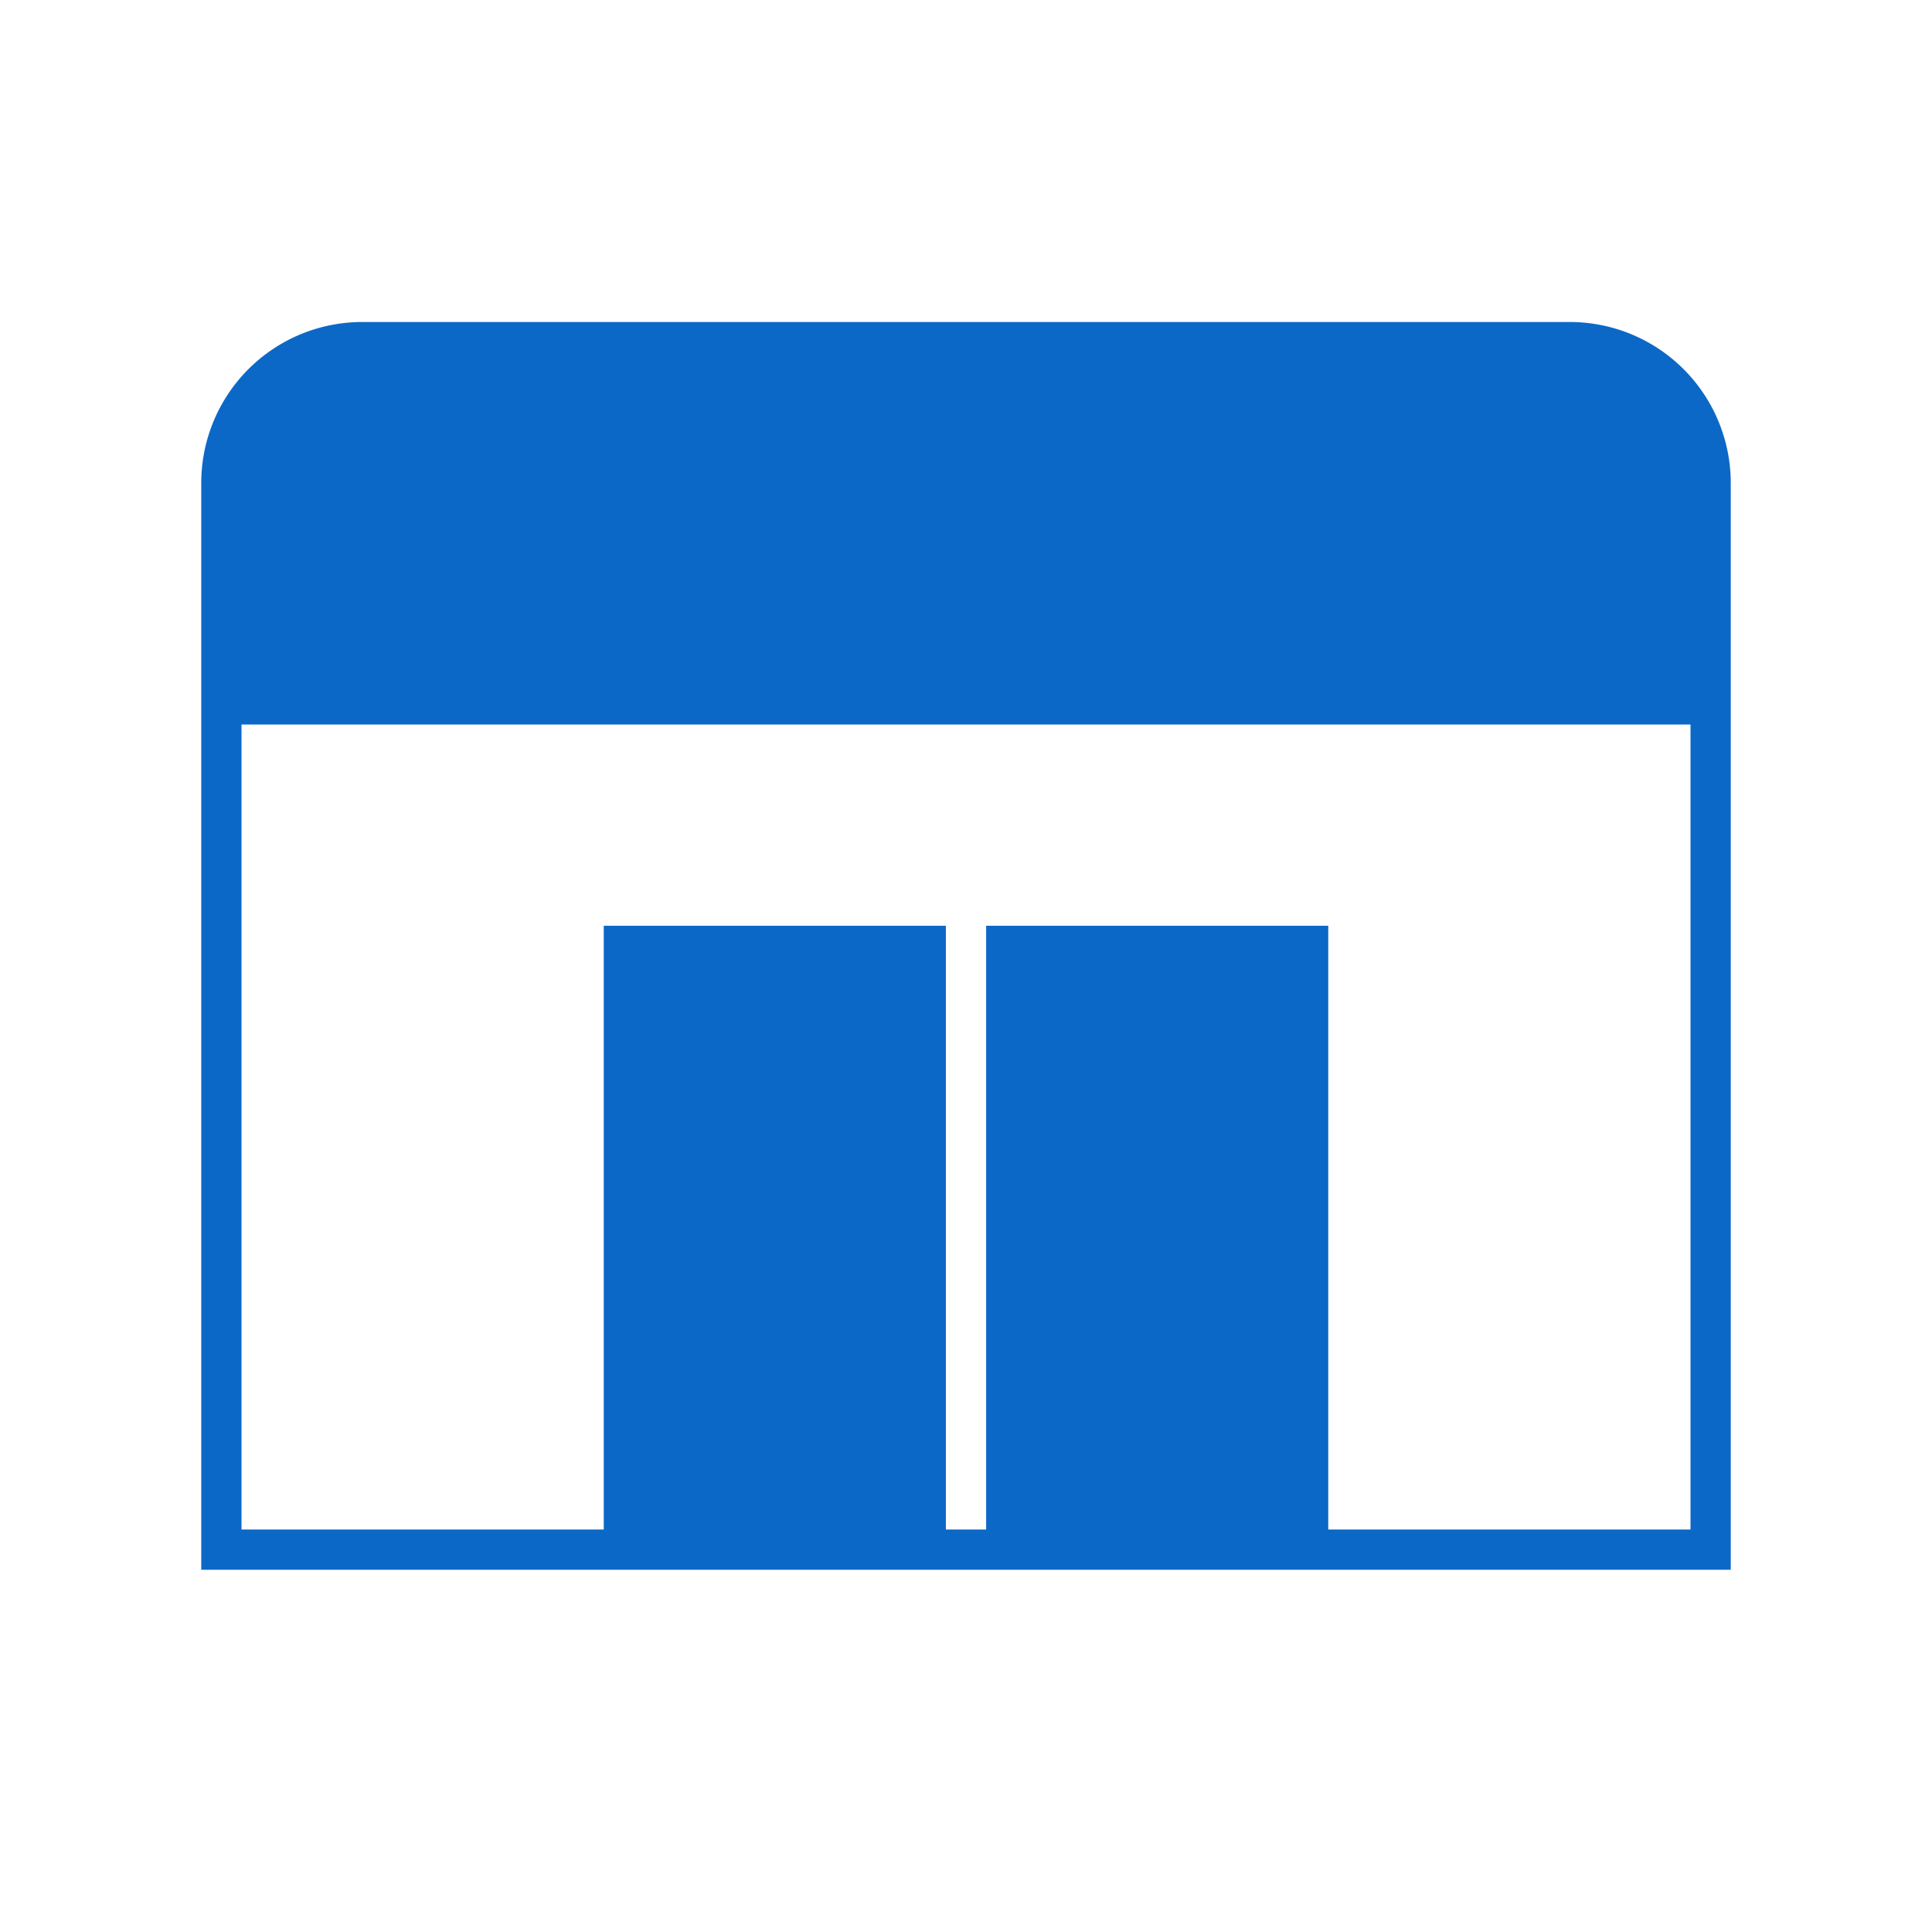 <svg id="972057b7-4f51-4129-86d5-d02ebe29001a" data-name="a" xmlns="http://www.w3.org/2000/svg" viewBox="0 0 48 48"><defs><style>.\34 fc0daef-4bf4-45ed-b4d8-c45a4f229f82{fill:#0c68c7;}</style></defs><title>ショップ</title><path class="4fc0daef-4bf4-45ed-b4d8-c45a4f229f82" d="M39,8H9a4,4,0,0,0-4,4V39H43V12A4,4,0,0,0,39,8Zm3,30H33V23H24.5V38h-1V23H15V38H6V18H42Z"/></svg>